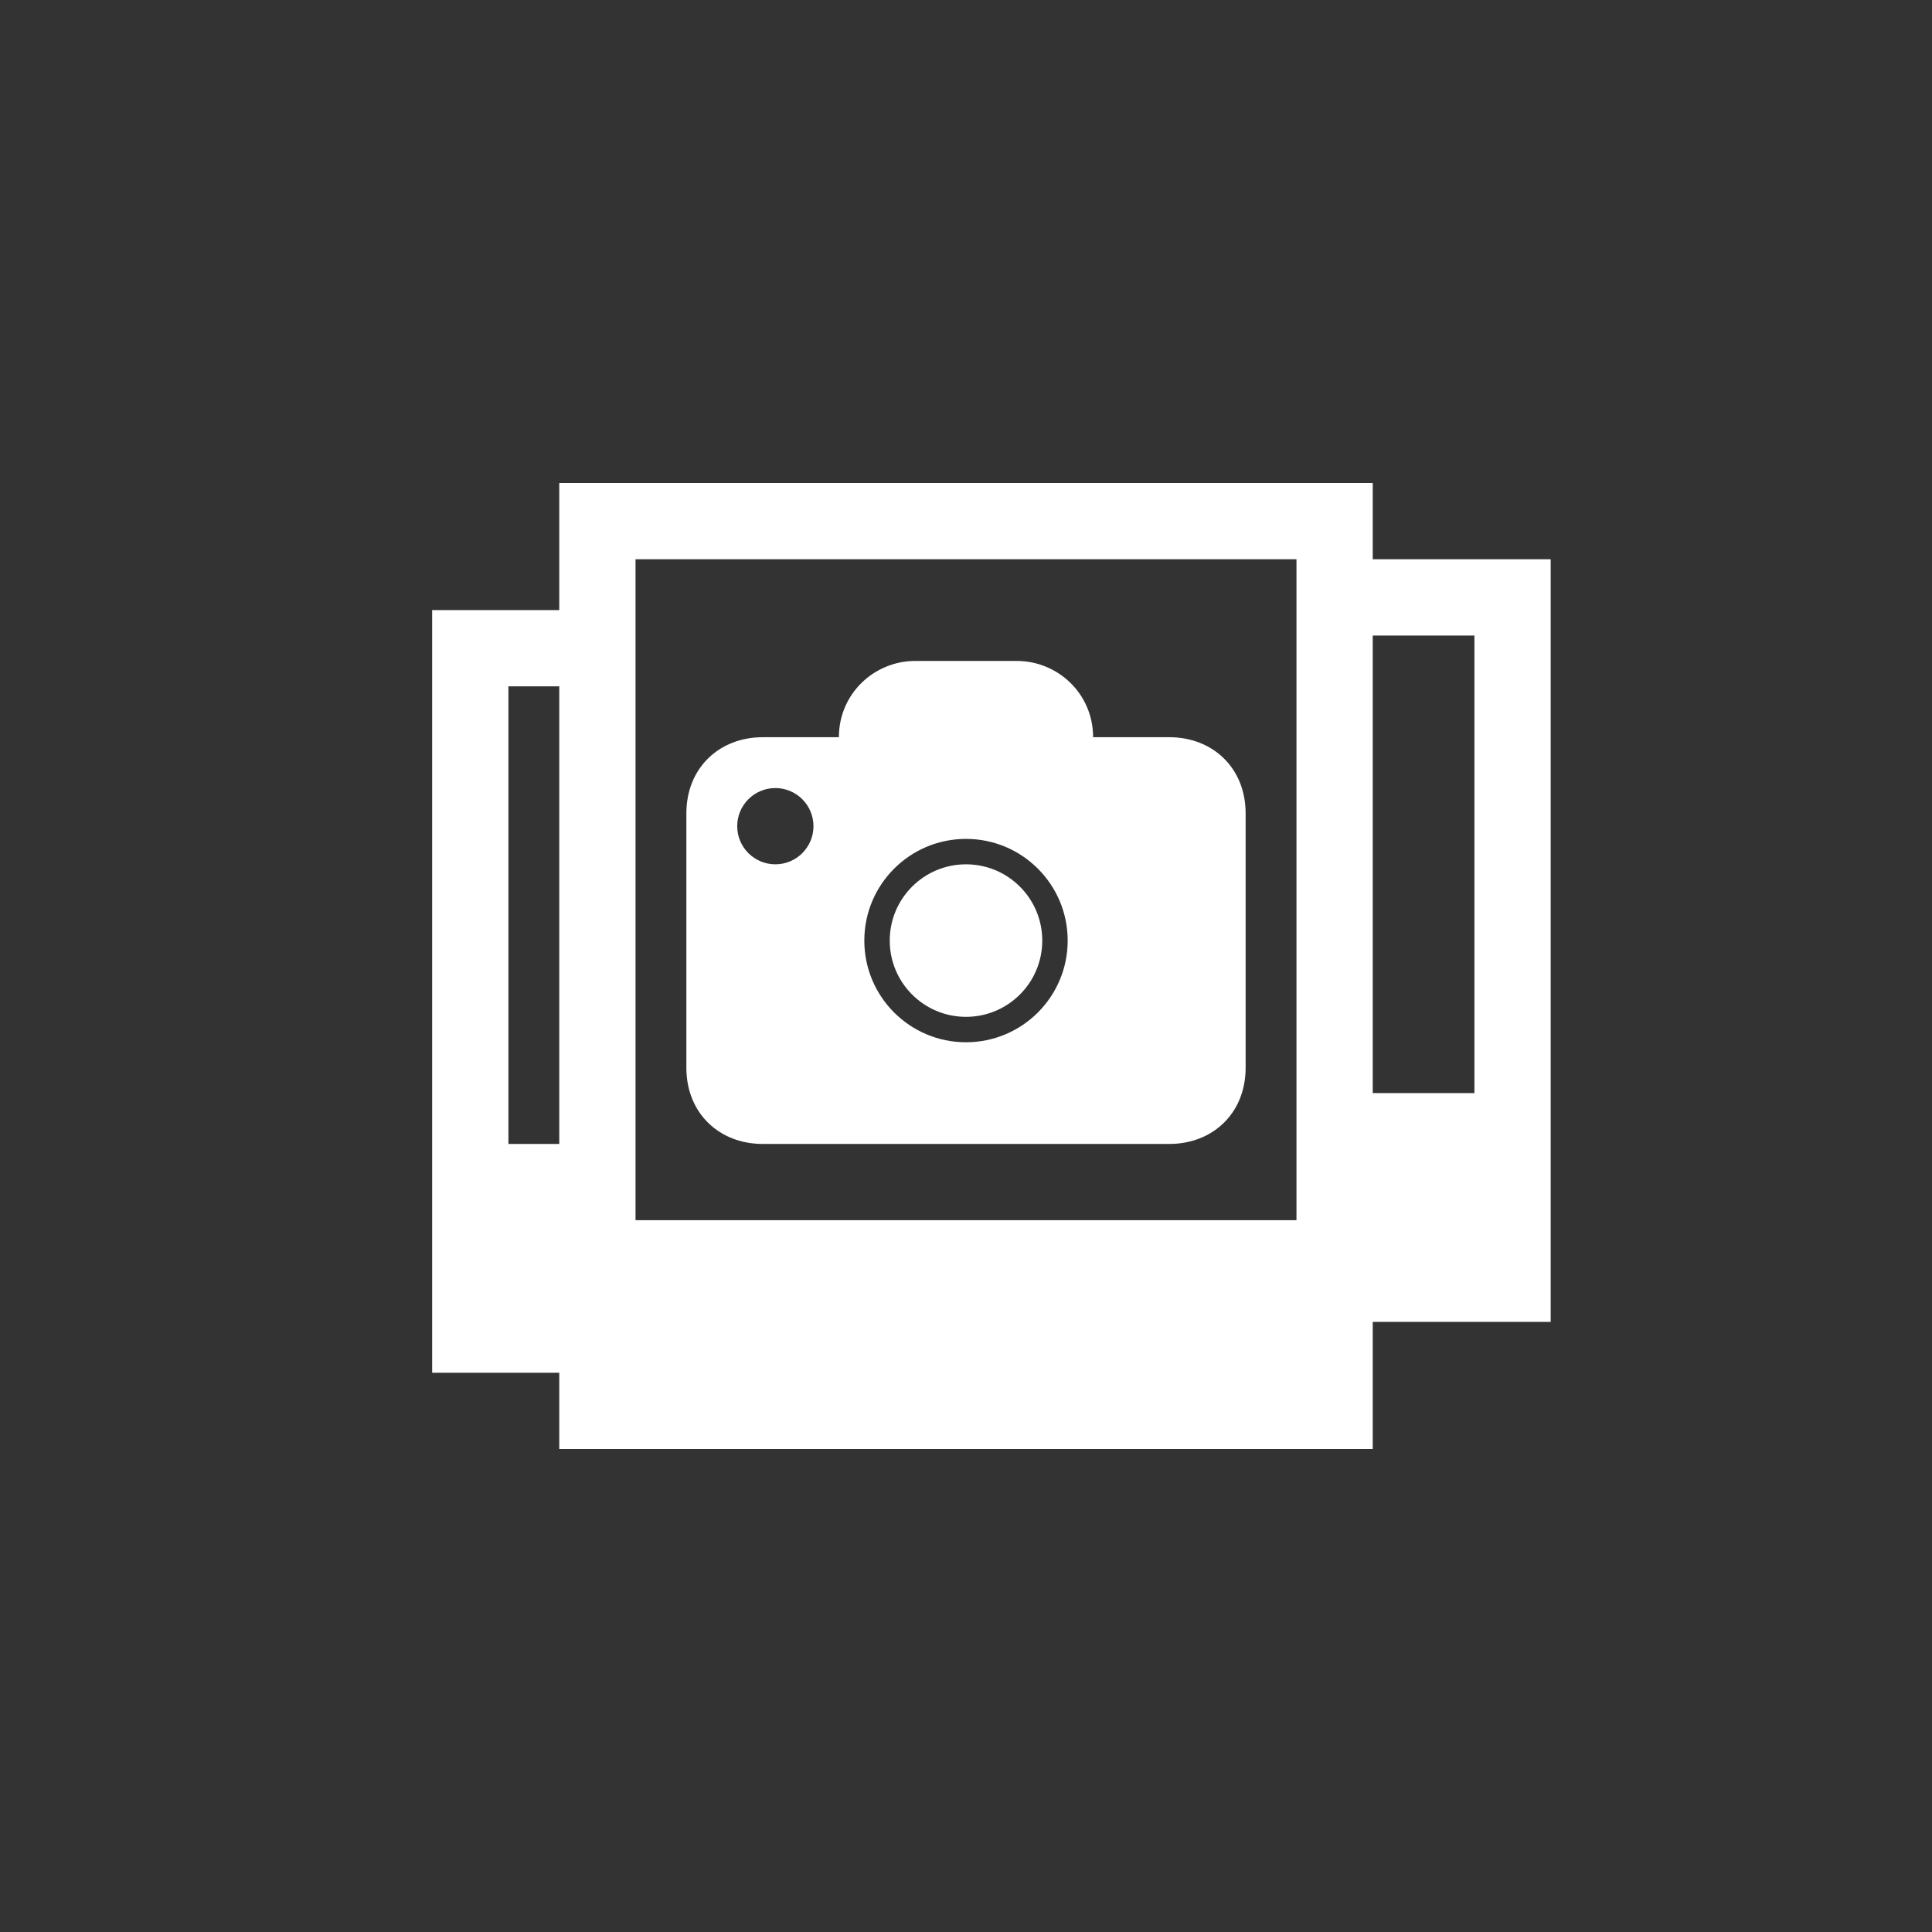 <!DOCTYPE svg PUBLIC "-//W3C//DTD SVG 1.1//EN" "http://www.w3.org/Graphics/SVG/1.1/DTD/svg11.dtd">
<!-- Uploaded to: SVG Repo, www.svgrepo.com, Transformed by: SVG Repo Mixer Tools -->
<svg width="800px" height="800px" viewBox="0 0 76 76" xmlns="http://www.w3.org/2000/svg" xmlns:xlink="http://www.w3.org/1999/xlink" version="1.1" baseProfile="full" enable-background="new 0 0 76.00 76.00" xml:space="preserve" fill="#000000">
<rect x="0" y="0" width="76" height="76" fill="#333333" stroke="none"/>
<g id="SVGRepo_bgCarrier" stroke-width="0"/>
<g id="SVGRepo_tracerCarrier" stroke-linecap="round" stroke-linejoin="round"/>
<g id="SVGRepo_iconCarrier"> <path fill="#ffffff" fill-opacity="1" stroke-width="0.2" stroke-linejoin="round" d="M 22,19L 54,19L 54,22L 61,22L 61,52L 54,52L 54,57L 22,57L 22,54L 17,54L 17,24L 22,24L 22,19 Z M 25,22L 25,48L 51,48L 51,22L 25,22 Z M 33,29C 33,27.281 34.397,26 36,26L 40,26C 41.603,26 43,27.281 43,29L 46,29C 47.688,29 49,30.191 49,32L 49,42C 49,43.809 47.688,45 46,45L 30,45C 28.312,45 27,43.809 27,42L 27,32C 27,30.191 28.312,29 30,29L 33,29 Z M 30.5,31C 29.672,31 29,31.672 29,32.5C 29,33.328 29.672,34 30.5,34C 31.328,34 32,33.328 32,32.5C 32,31.672 31.328,31 30.5,31 Z M 38,33C 35.791,33 34,34.791 34,37C 34,39.209 35.791,41 38,41C 40.209,41 42,39.209 42,37C 42,34.791 40.209,33 38,33 Z M 38,34C 39.657,34 41,35.343 41,37C 41,38.657 39.657,40 38,40C 36.343,40 35,38.657 35,37C 35,35.343 36.343,34 38,34 Z M 20,27L 20,45L 22,45L 22,27L 20,27 Z M 54,43L 58,43L 58,25L 54,25L 54,43 Z "/> </g>
</svg>
